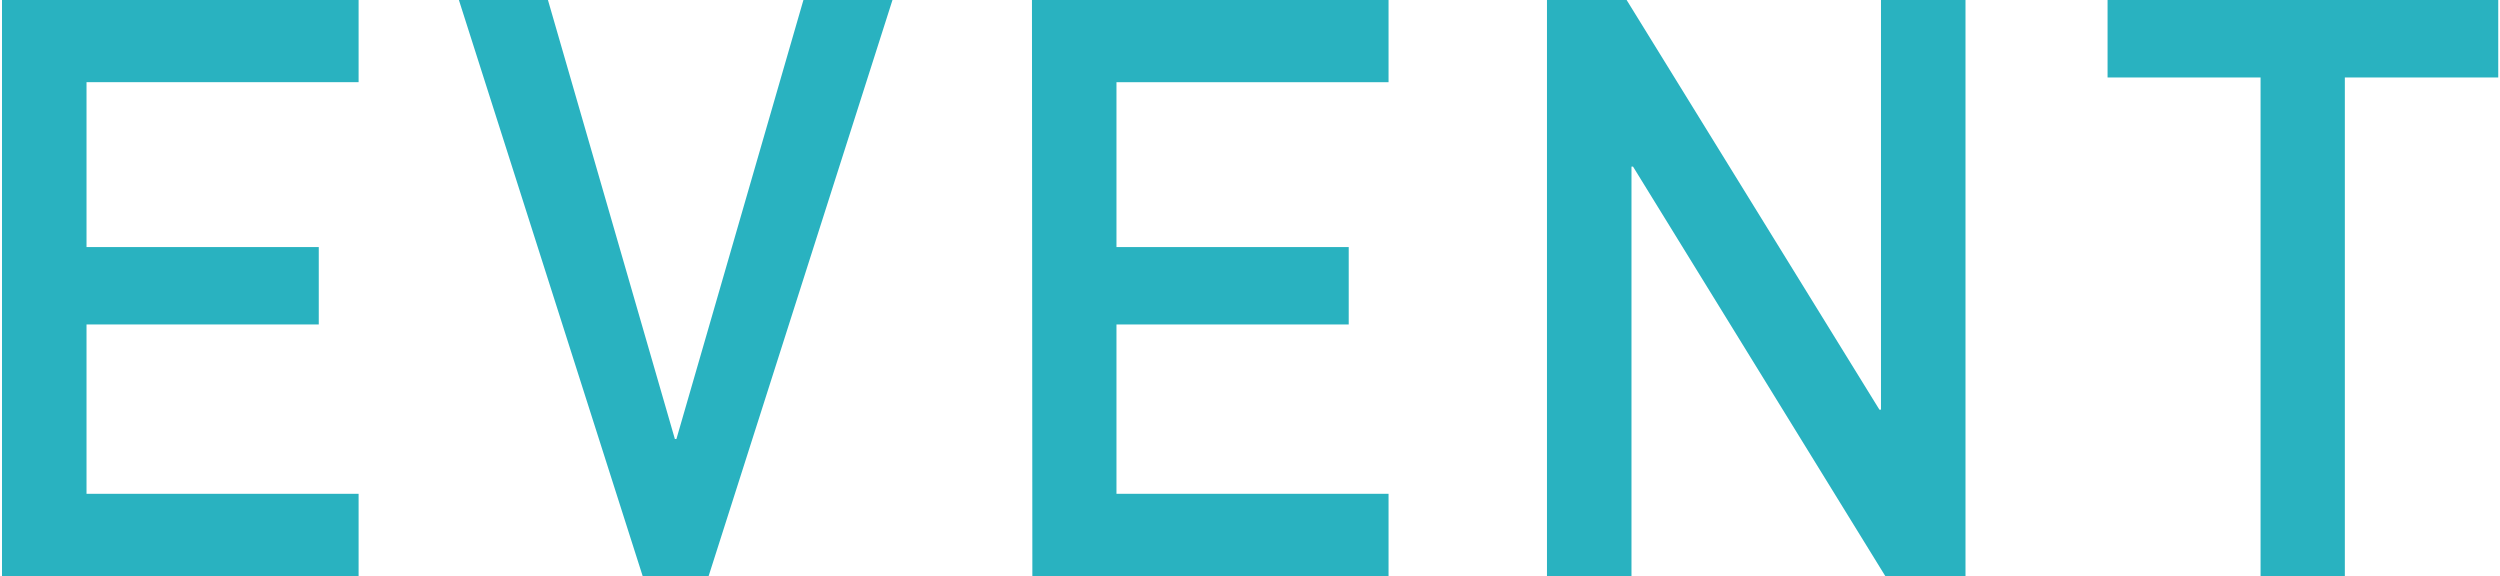 <svg xmlns="http://www.w3.org/2000/svg" width="308" height="71" viewBox="0 0 308.33 71.19"><defs><style>.cls-1{fill:#29b2c0;}</style></defs><title>アセット 1</title><g id="レイヤー_2" data-name="レイヤー 2"><g id="テキスト"><path class="cls-1" d="M0,0H44.05V10.15H10.44V30.52H39.13v9.56H10.44V61H44.05V71.19H0Z"/><path class="cls-1" d="M56.44,0h11L83.12,54.23h.19L99,0H110L87.28,71.19H79.15Z"/><path class="cls-1" d="M127.23,0h44.05V10.15H137.67V30.52h28.69v9.56H137.67V61h33.61V71.19h-44Z"/><path class="cls-1" d="M190.85,0h9.84l31.23,50.61h.19V0h10.44V71.19h-9.89L201.48,20.58h-.19V71.19H190.85Z"/><path class="cls-1" d="M279,9.57h-18.9V0h48.26V9.57H289.41V71.19H279Z"/></g></g></svg>